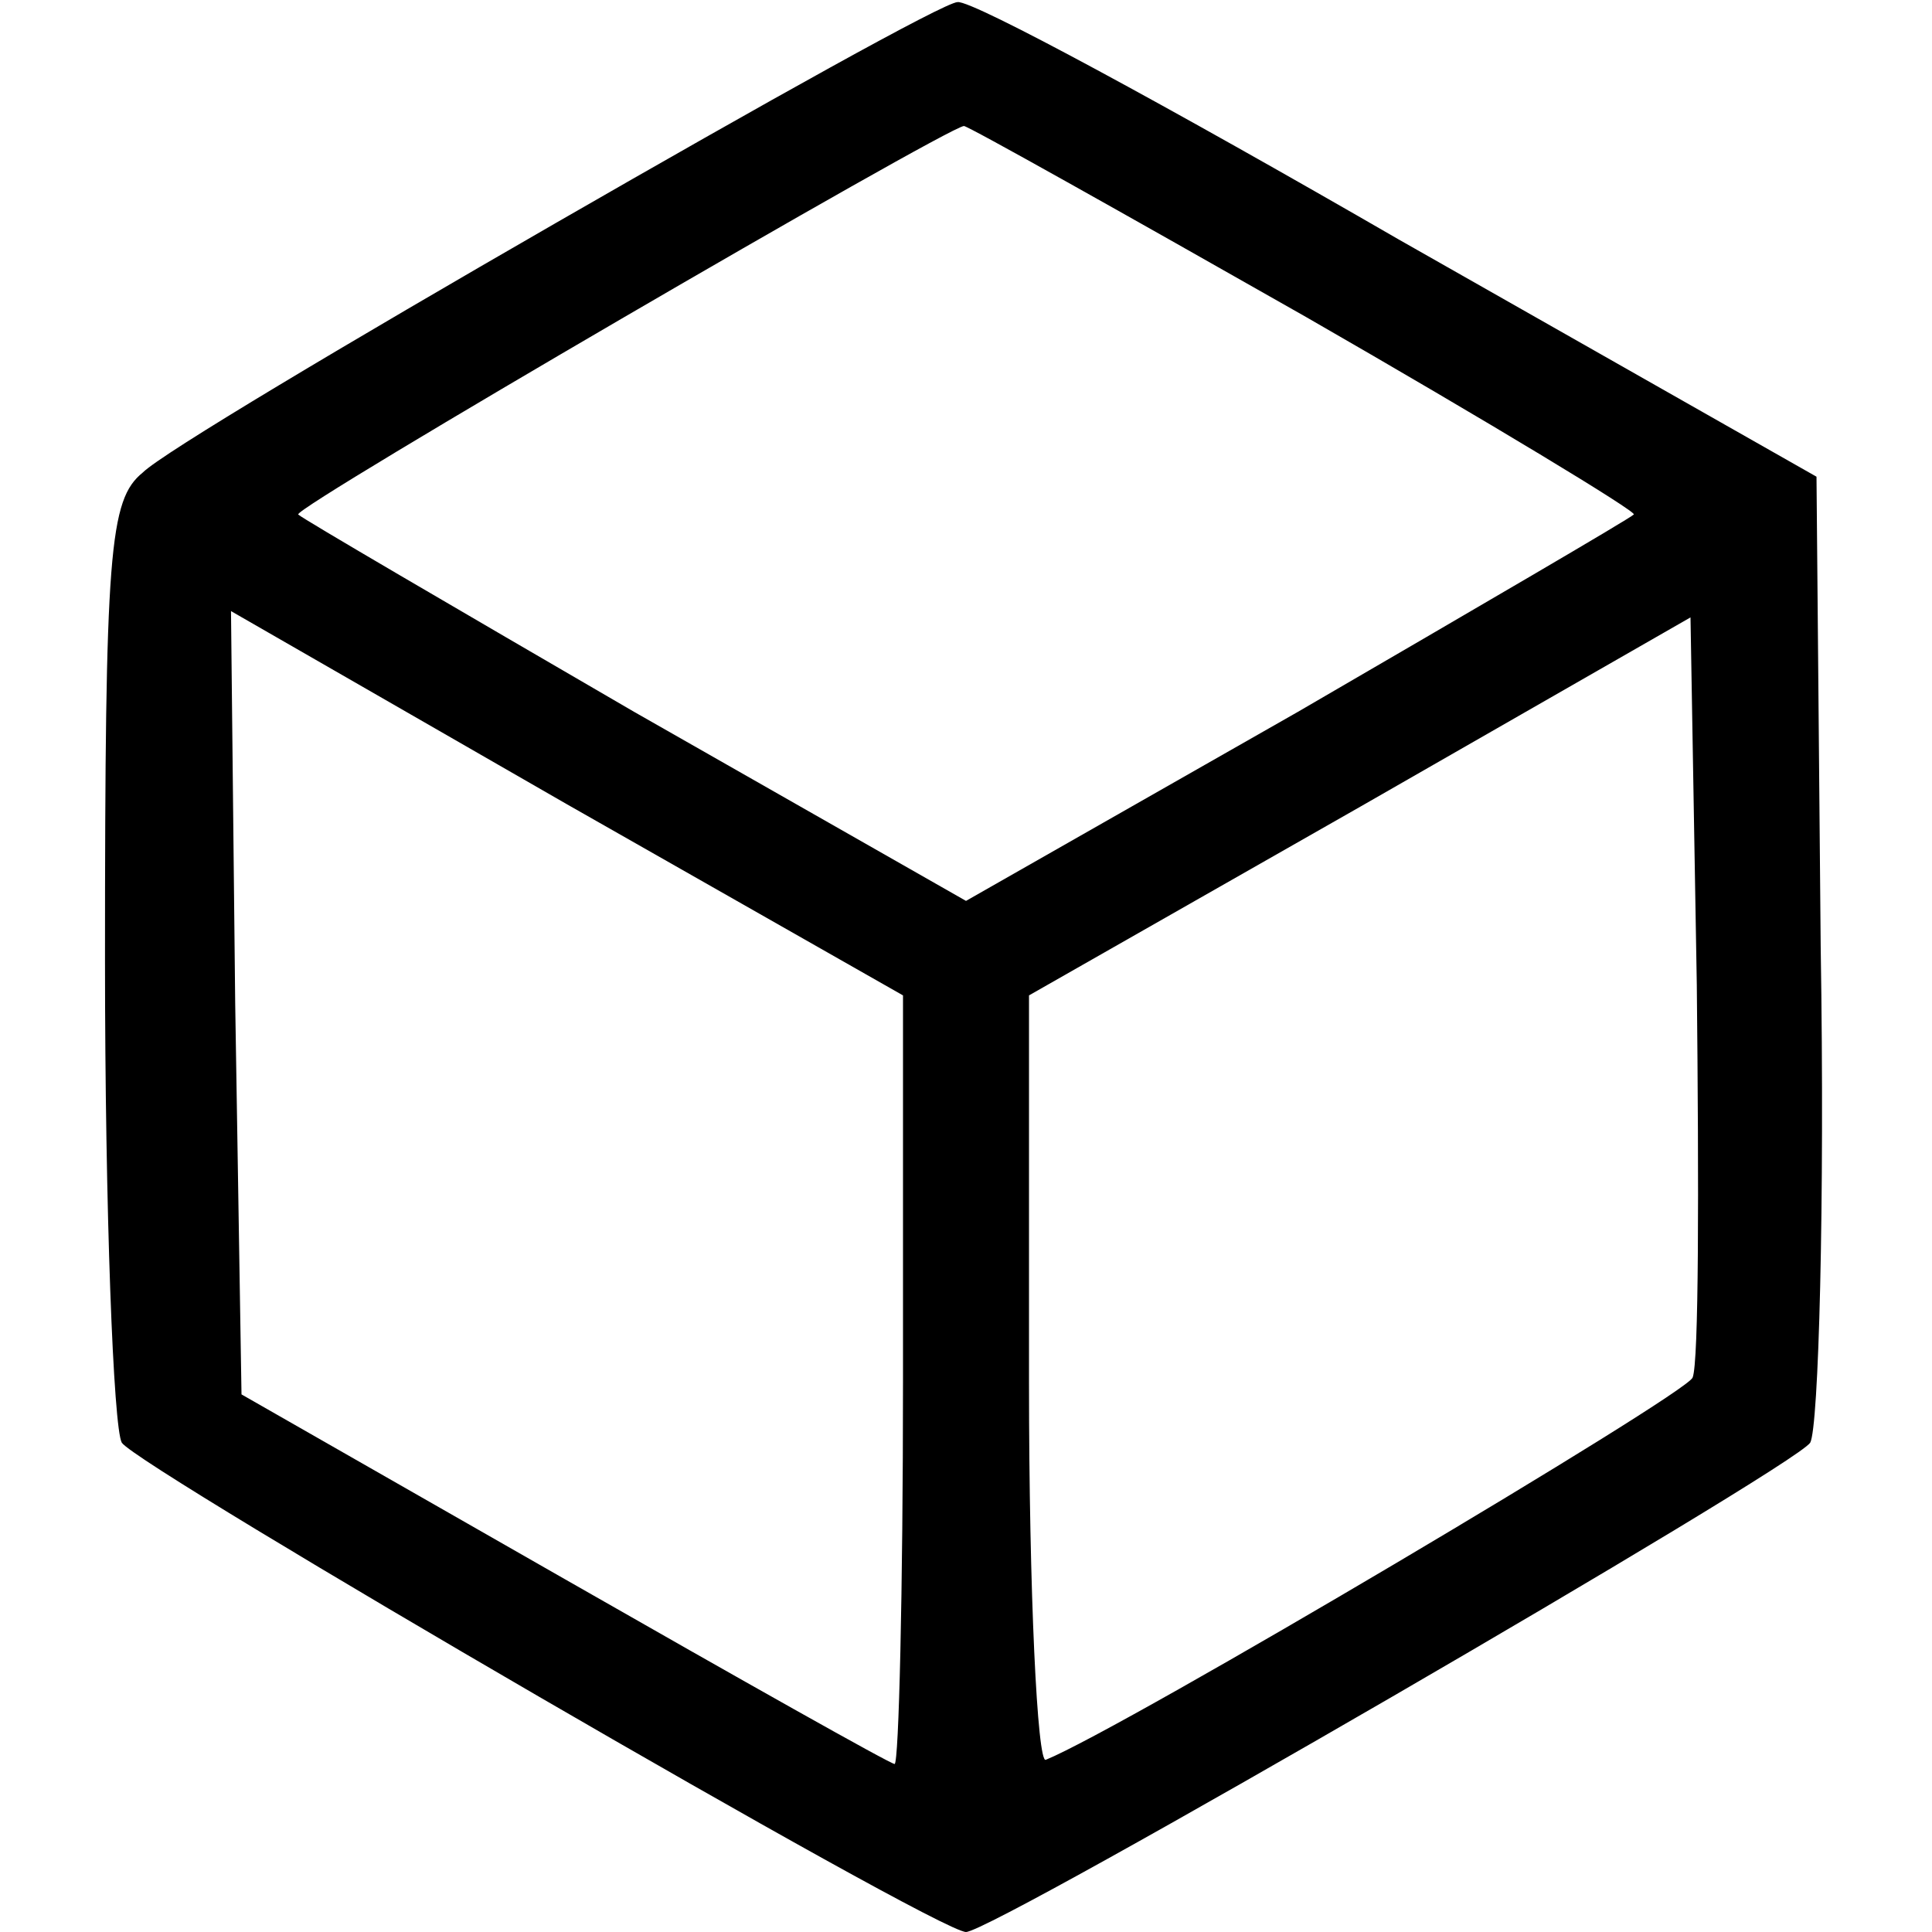 <?xml version="1.0" standalone="no"?>
<!DOCTYPE svg PUBLIC "-//W3C//DTD SVG 20010904//EN"
 "http://www.w3.org/TR/2001/REC-SVG-20010904/DTD/svg10.dtd">
<svg version="1.0" xmlns="http://www.w3.org/2000/svg"
 width="92pt" height="92pt" viewBox="0 0 92 92"
 preserveAspectRatio="xMidYMid meet">
<g transform="translate(0,92) scale(0.1,-0.1)"
fill="#000000" stroke="none">
<path d="M265 814 c-99 -57 -188 -110 -197 -119 -16 -13 -18 -37 -18 -232 0
-120 4 -223 8 -230 8 -12 388 -233 402 -233 13 0 394 221 402 233 4 7 7 113 5
236 l-2 224 -199 113 c-109 63 -203 114 -210 113 -6 0 -92 -48 -191 -105z
m357 -45 c87 -50 158 -93 156 -94 -2 -2 -74 -44 -160 -94 l-158 -90 -158 90
c-86 50 -158 92 -160 94 -3 3 308 184 317 185 2 0 75 -41 163 -91z m-192 -506
c0 -101 -2 -183 -4 -183 -2 0 -73 40 -157 88 l-154 88 -3 186 -2 187 160 -92
160 -91 0 -183z m376 1 c-3 -8 -271 -167 -308 -182 -4 -2 -8 79 -8 180 l0 184
158 90 157 90 3 -175 c1 -97 1 -180 -2 -187z"/>
</g>
</svg>
